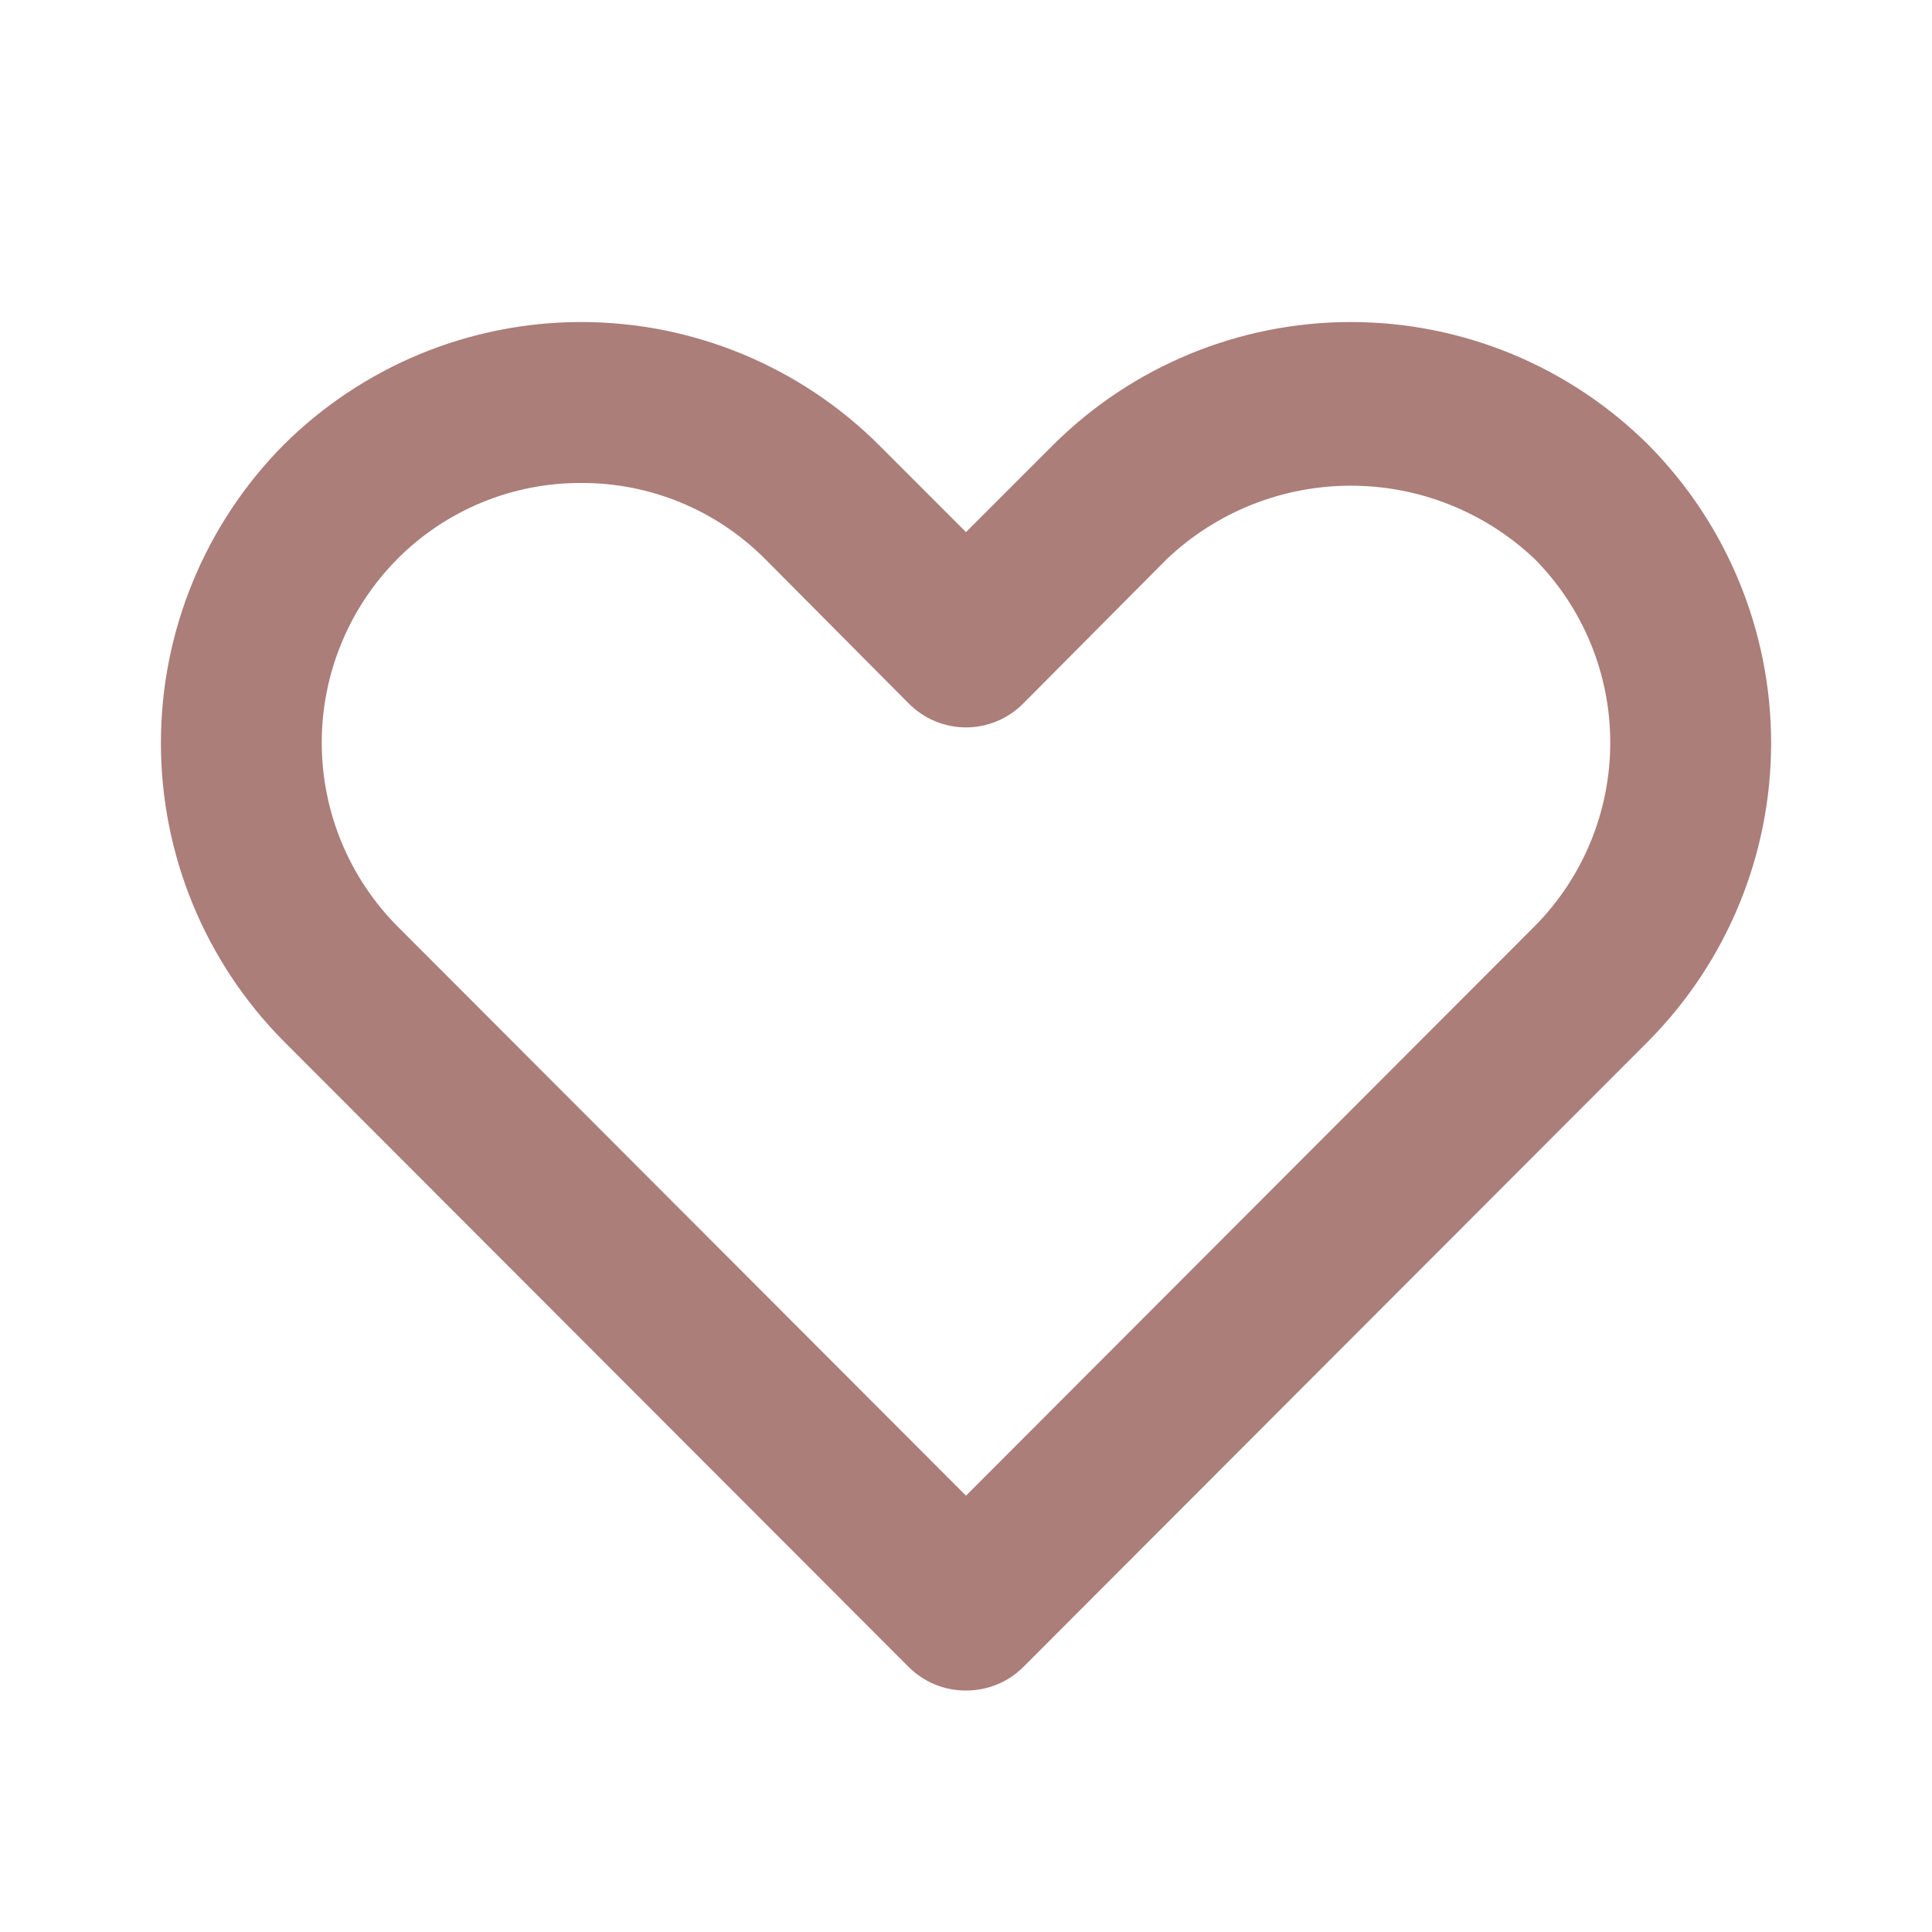 <?xml version="1.0" encoding="utf-8"?>
<svg xmlns="http://www.w3.org/2000/svg" fill="none" height="100%" overflow="visible" preserveAspectRatio="none" style="display: block;" viewBox="0 0 56 56" width="100%">
<g clip-path="url(#clip0_0_651)" id="31 Heart">
<g id="Layer 2">
<g id="heart">
<path d="M56 0H0V56H56V0Z" fill="#AB7E79" id="Vector" opacity="0"/>
<path d="M28 49C27.693 49.002 27.389 48.943 27.104 48.827C26.82 48.711 26.561 48.54 26.343 48.323L8.213 30.17C5.939 27.872 4.664 24.77 4.664 21.537C4.664 18.304 5.939 15.201 8.213 12.903C10.505 10.618 13.61 9.334 16.847 9.334C20.083 9.334 23.188 10.618 25.48 12.903L28 15.423L30.52 12.903C32.812 10.618 35.917 9.334 39.153 9.334C42.39 9.334 45.495 10.618 47.787 12.903C50.061 15.201 51.337 18.304 51.337 21.537C51.337 24.77 50.061 27.872 47.787 30.17L29.657 48.323C29.439 48.54 29.18 48.711 28.896 48.827C28.611 48.943 28.307 49.002 28 49ZM16.847 14C15.859 13.995 14.88 14.187 13.967 14.564C13.054 14.94 12.224 15.494 11.527 16.193C10.117 17.61 9.326 19.527 9.326 21.525C9.326 23.523 10.117 25.44 11.527 26.857L28 43.353L44.473 26.857C45.883 25.44 46.674 23.523 46.674 21.525C46.674 19.527 45.883 17.61 44.473 16.193C43.035 14.835 41.132 14.078 39.153 14.078C37.175 14.078 35.271 14.835 33.833 16.193L29.657 20.393C29.44 20.612 29.182 20.786 28.897 20.904C28.613 21.023 28.308 21.084 28 21.084C27.692 21.084 27.387 21.023 27.103 20.904C26.818 20.786 26.56 20.612 26.343 20.393L22.167 16.193C21.469 15.494 20.64 14.94 19.726 14.564C18.813 14.187 17.834 13.995 16.847 14Z" fill="#AB7E79" id="Vector_2"/>
</g>
</g>
</g>
<defs>
<clipPath id="clip0_0_651">
<rect fill="white" height="56" width="56"/>
</clipPath>
</defs>
</svg>